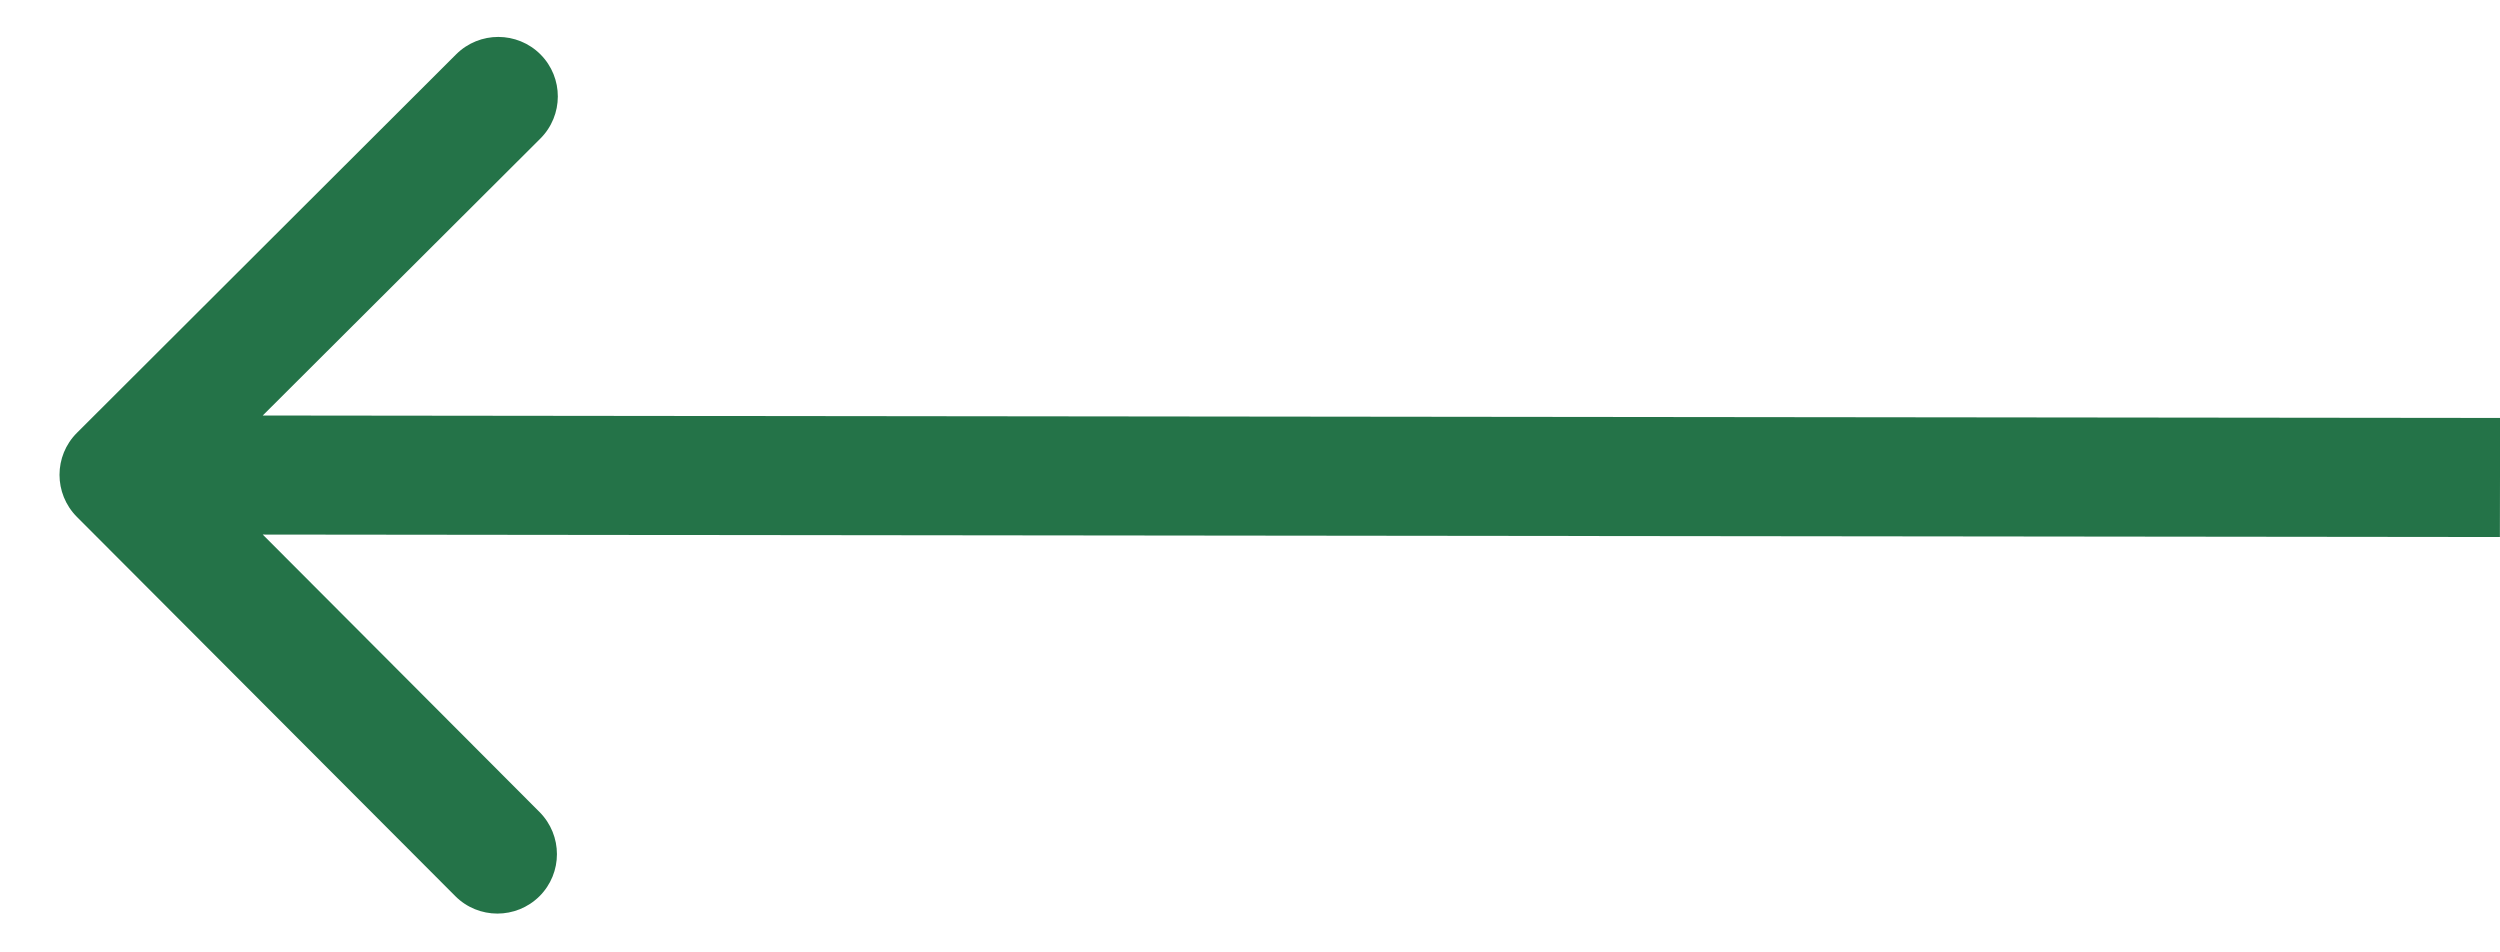 <svg width="21" height="8" viewBox="0 0 21 8" fill="none" xmlns="http://www.w3.org/2000/svg">
<path d="M0.647 3.635C0.451 3.83 0.451 4.146 0.646 4.342L3.824 7.527C4.019 7.723 4.336 7.723 4.532 7.528C4.727 7.333 4.727 7.017 4.532 6.821L1.707 3.989L4.539 1.164C4.734 0.969 4.735 0.653 4.54 0.457C4.345 0.262 4.028 0.261 3.832 0.456L0.647 3.635ZM21.001 3.511L1.001 3.489L0.999 4.489L20.999 4.511L21.001 3.511Z" fill="#247348"/>
</svg>
